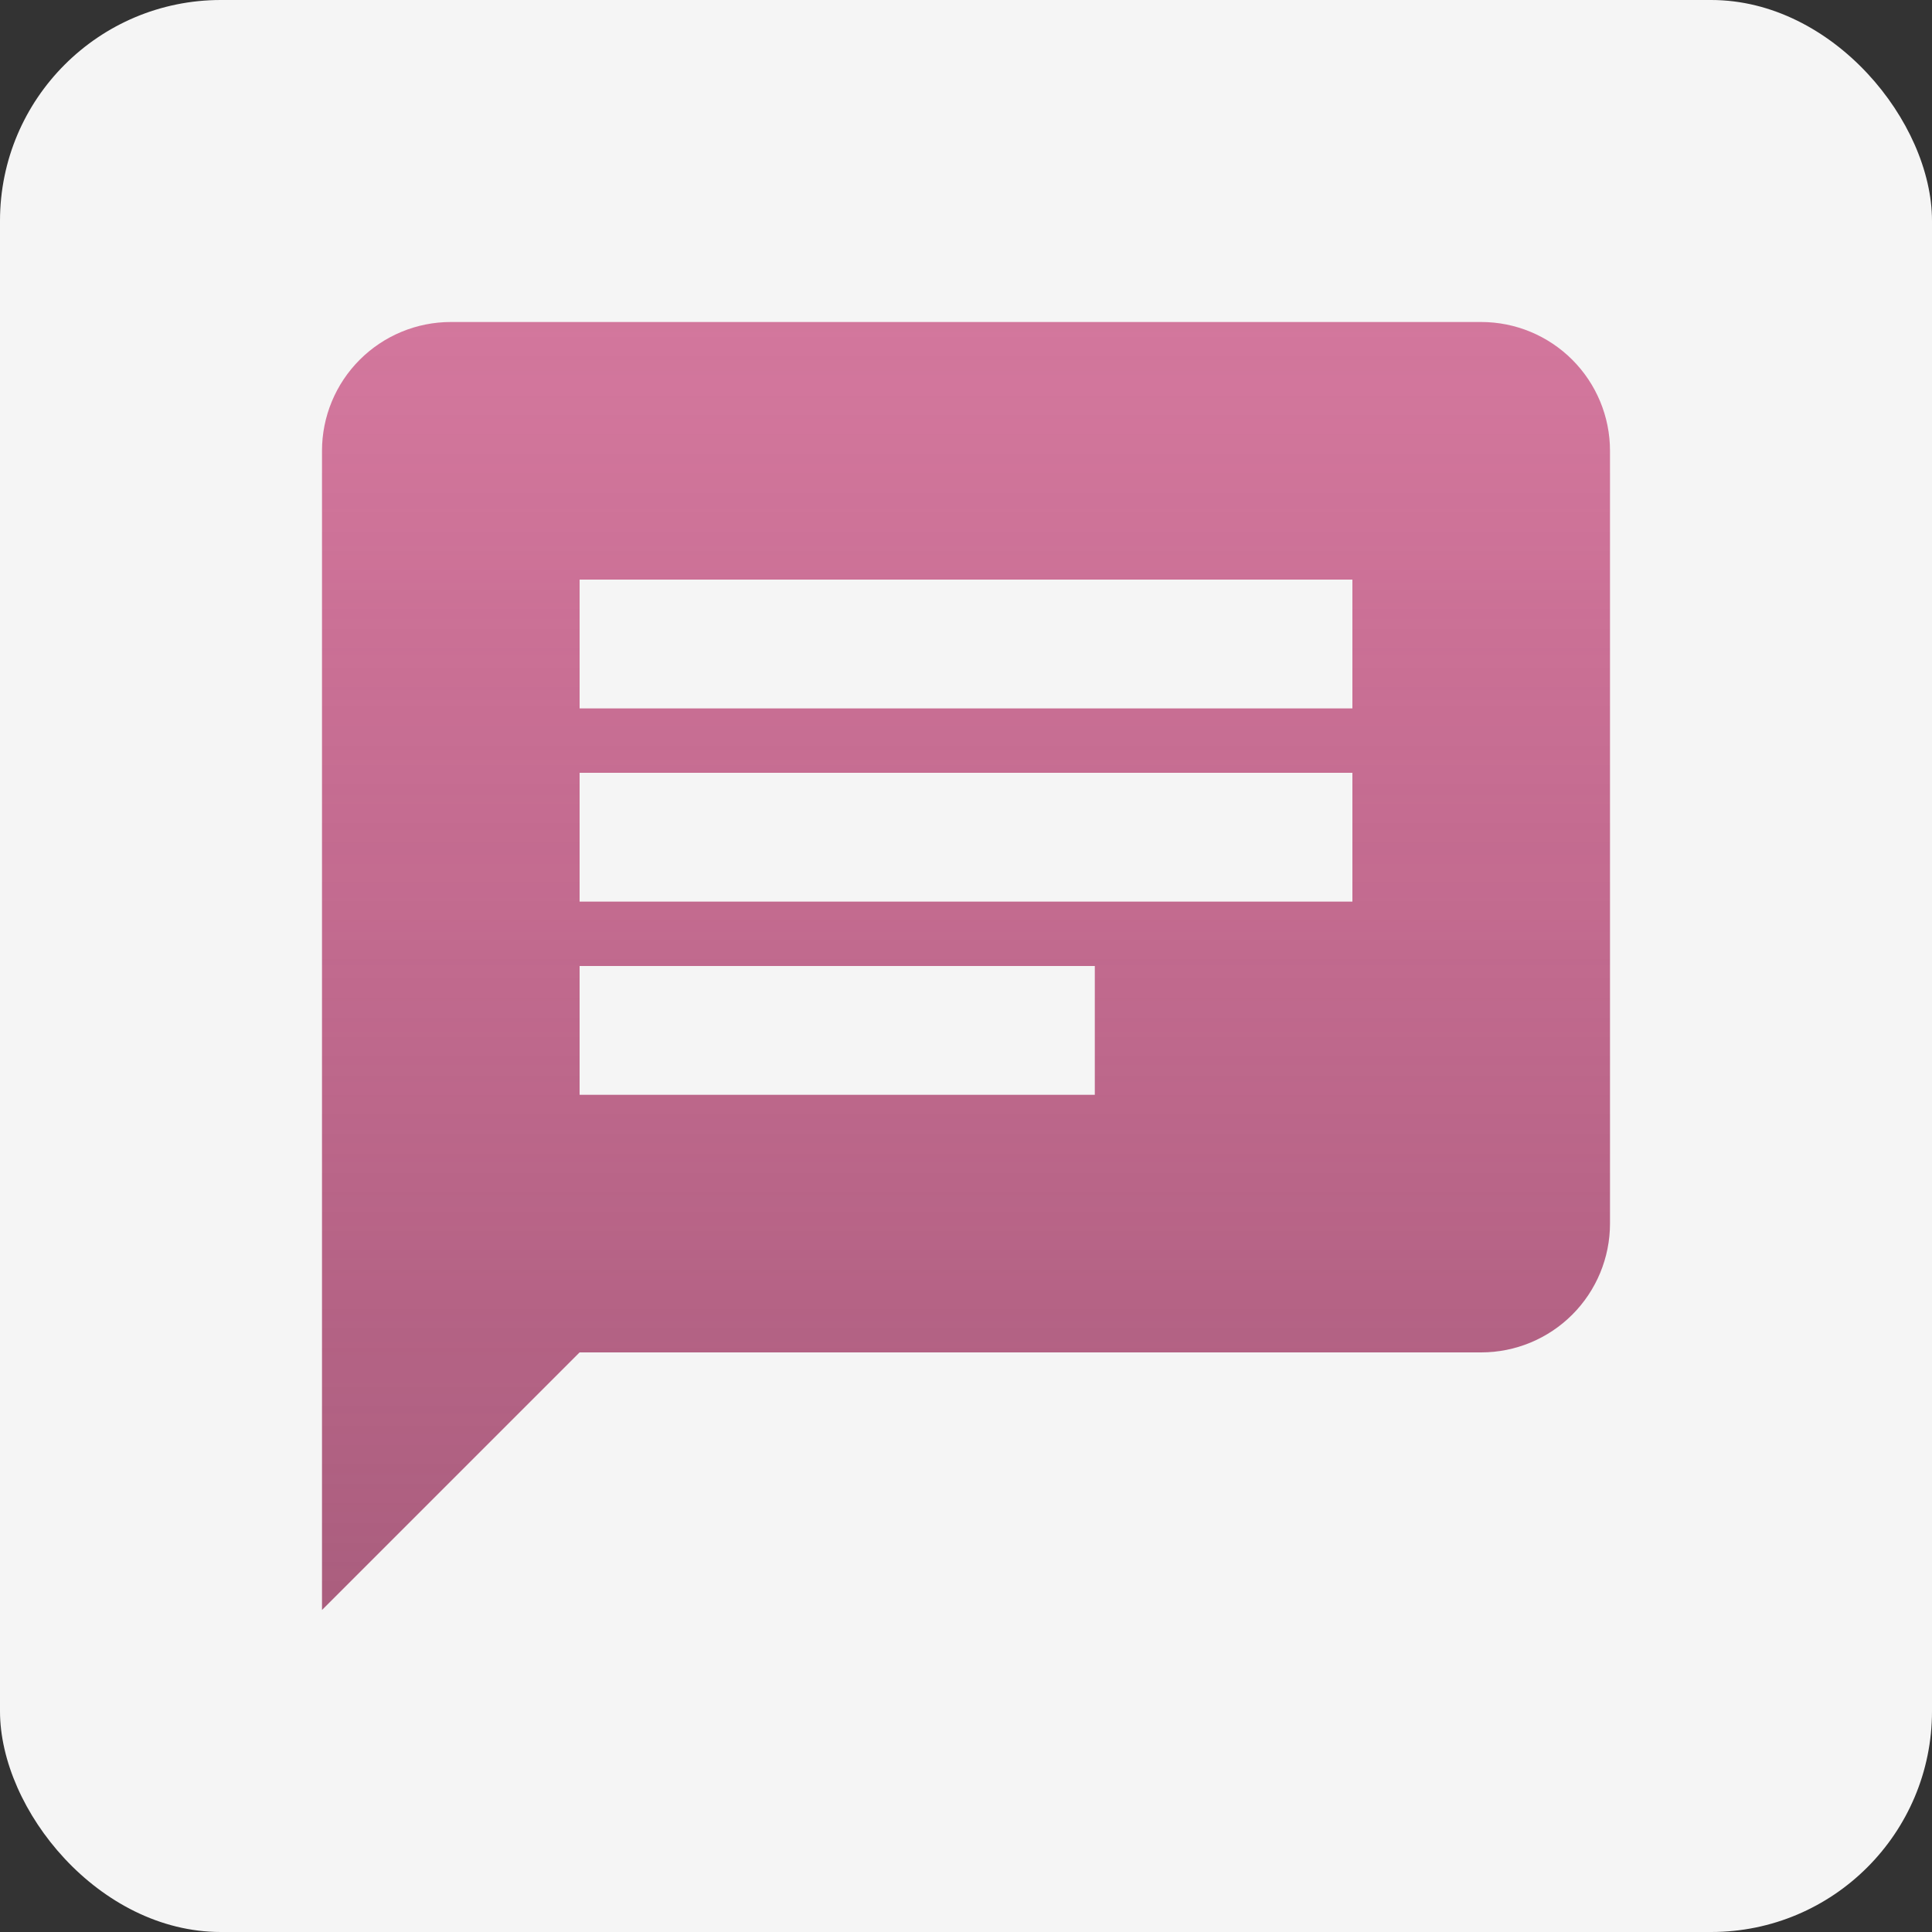 <svg width="30" height="30" viewBox="0 0 30 30" fill="none" xmlns="http://www.w3.org/2000/svg">
<rect x="0" y="0" width="30" height="30" fill="#333333" stroke="none"/>
<rect width="30" height="30" rx="3.429" fill="#F5F5F5"/>
<path d="M23 5H7C6.47 5 5.961 5.211 5.586 5.586C5.211 5.961 5 6.47 5 7V25L9 21H23C23.53 21 24.039 20.789 24.414 20.414C24.789 20.039 25 19.53 25 19V7C25 6.47 24.789 5.961 24.414 5.586C24.039 5.211 23.53 5 23 5ZM9 12H21V14H9M17 17H9V15H17M21 11H9V9H21" fill="url(#paint0_linear_2343_2642)"/>
<defs>
<linearGradient id="paint0_linear_2343_2642" x1="15" y1="5" x2="15" y2="25" gradientUnits="userSpaceOnUse">
<stop stop-color="#C74B7E" stop-opacity="0.74"/>
<stop offset="1" stop-color="#AA5E7E"/>
</linearGradient>
</defs>
</svg>
